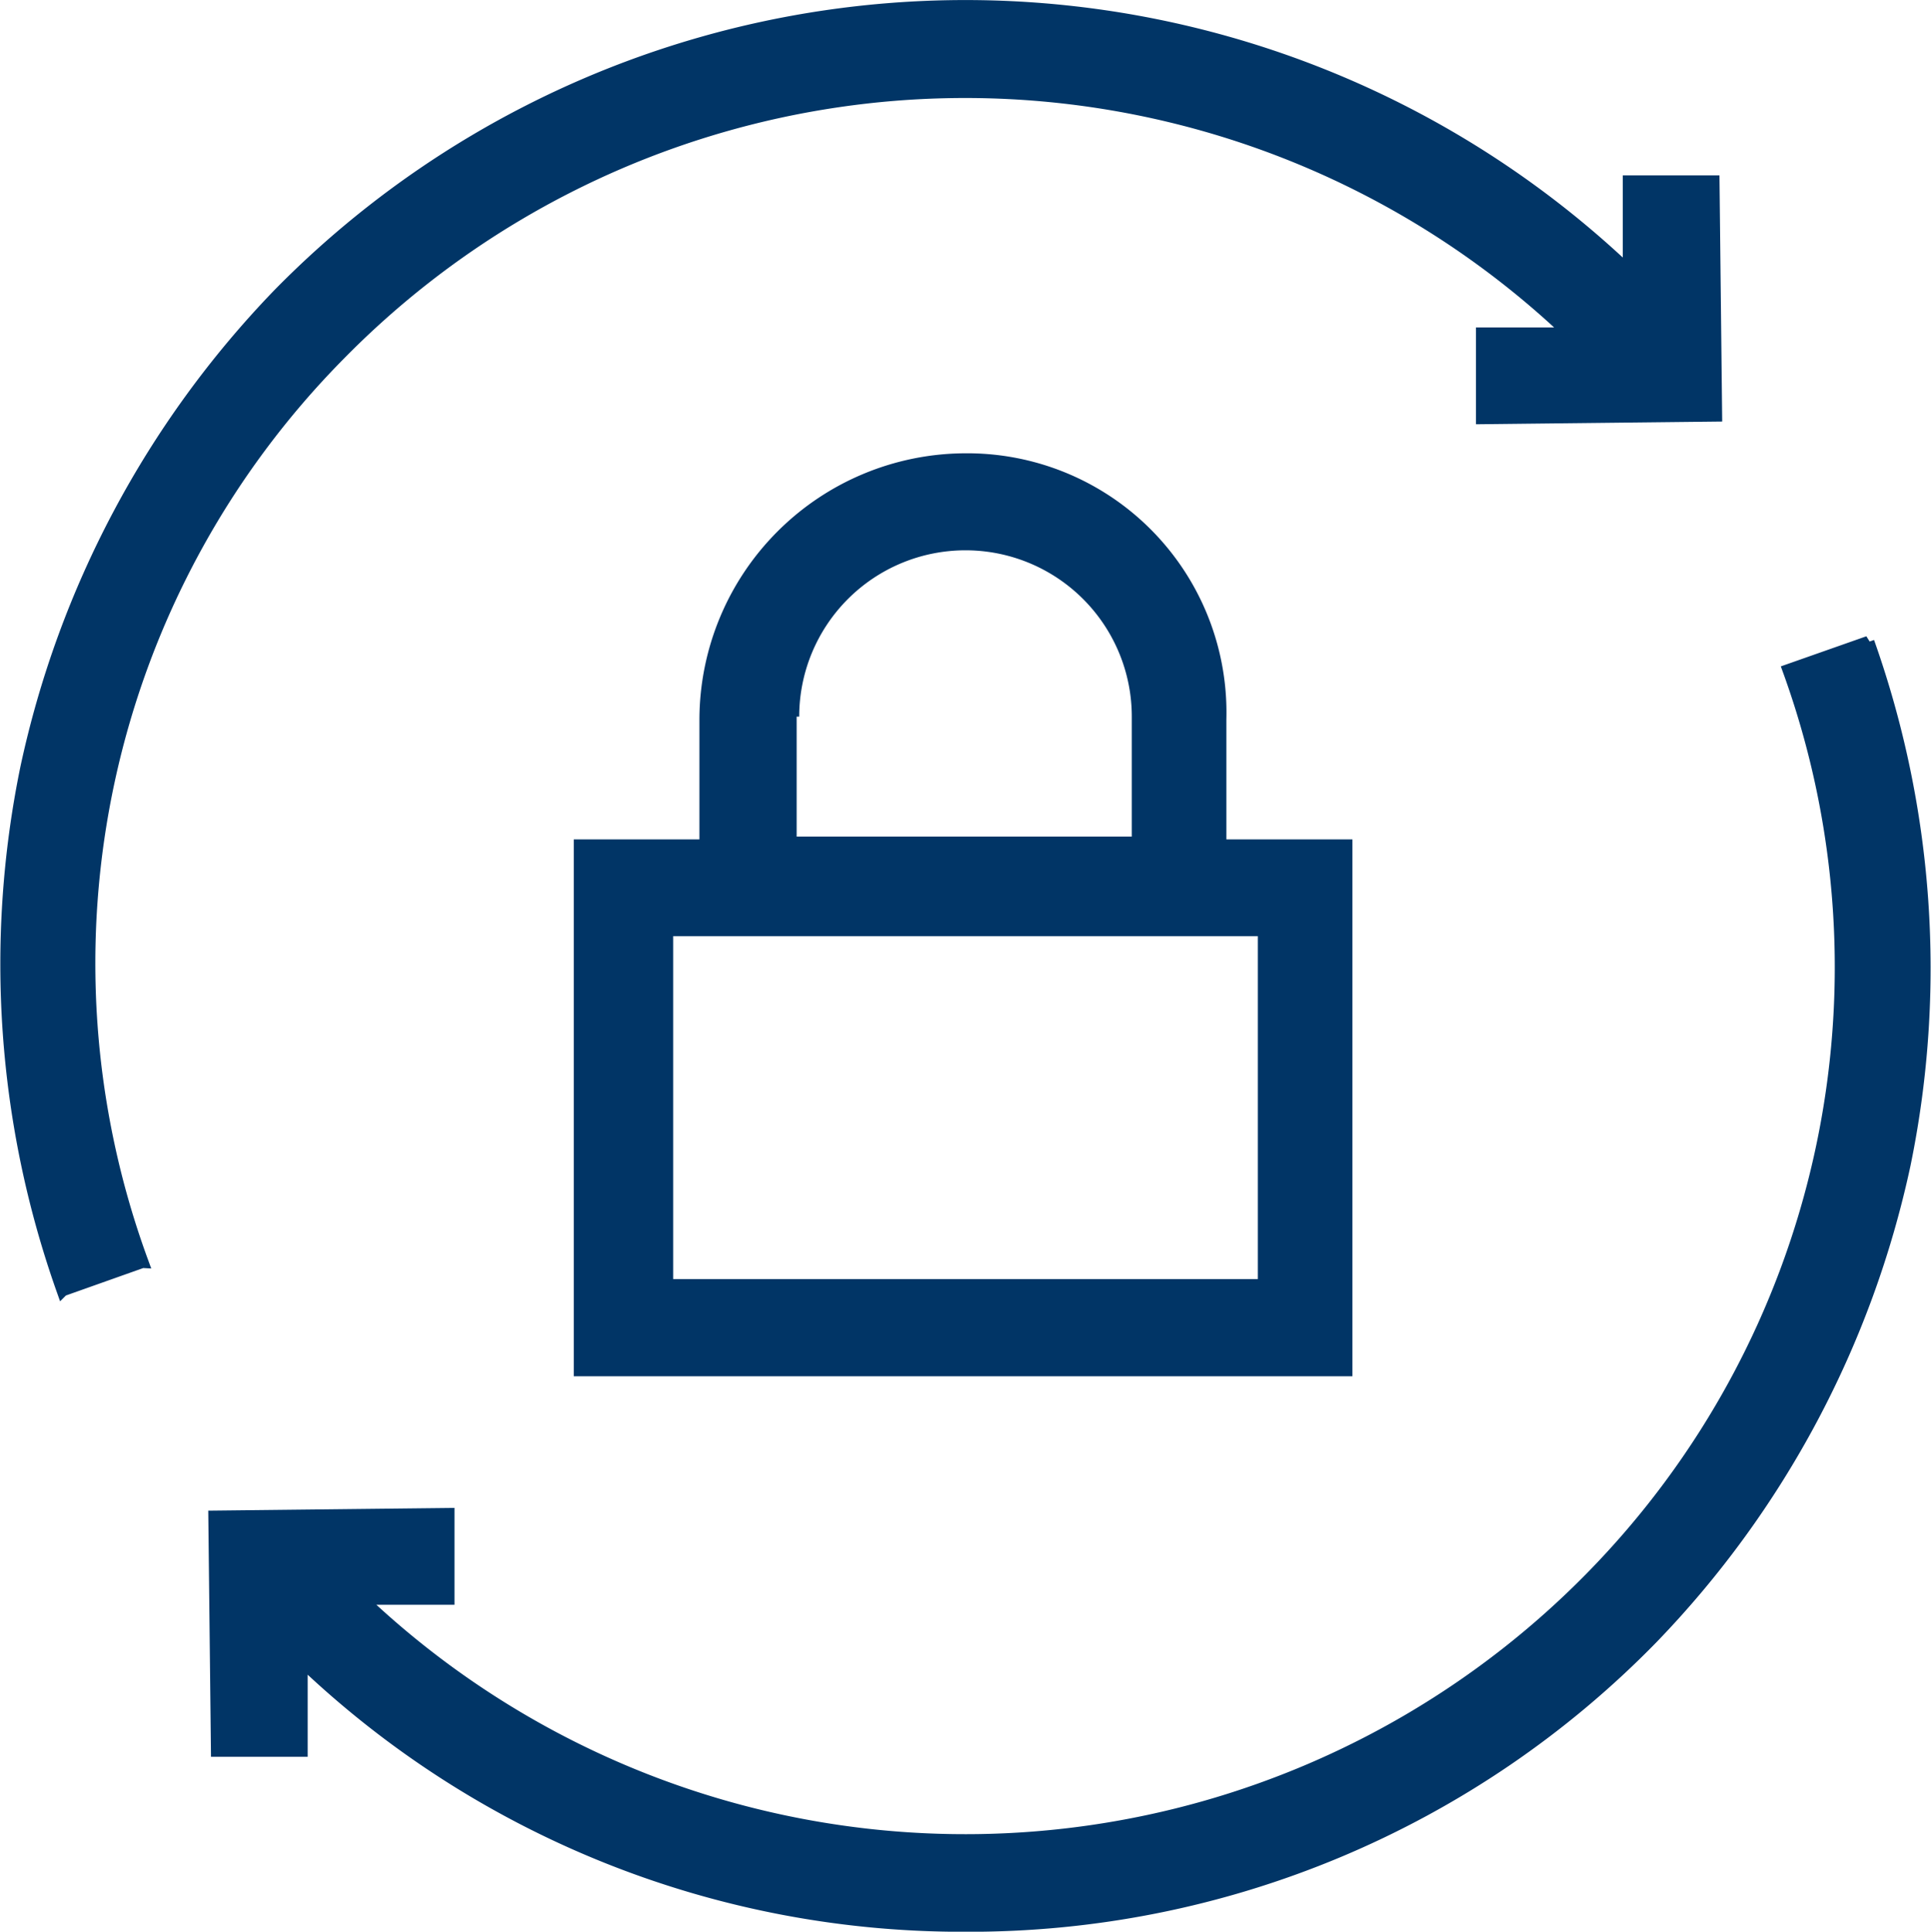 <svg xmlns="http://www.w3.org/2000/svg" width="31.932" height="31.94" viewBox="0 0 31.932 31.94"><defs><style>.a{fill:#013566;stroke:#013566;stroke-width:0.2px;}</style></defs><g transform="translate(278.388 164.54)"><path class="a" d="M-176.422,227.176a4.311,4.311,0,0,0-4.3,4.3v2.084H-182.8v8.677h12.676v-8.677h-2.084v-2.084A4.186,4.186,0,0,0-176.422,227.176Zm-2.85,4.254a2.85,2.85,0,0,1,2.85-2.85,2.85,2.85,0,0,1,2.85,2.85v2.084h-5.742V231.43Zm7.784,9.4h-9.868v-5.87h9.868Zm-18.546-.383-1.319.468a16.112,16.112,0,0,1-.6-8.635,16.135,16.135,0,0,1,4.169-7.827,15.909,15.909,0,0,1,22.331-.383v-1.489h1.4l.043,3.871-3.871.043v-1.4h1.446a14.5,14.5,0,0,0-20.332.34A14.316,14.316,0,0,0-190.033,240.447Zm28.542-10.251a16.112,16.112,0,0,1,.6,8.635,16.135,16.135,0,0,1-4.169,7.827,15.774,15.774,0,0,1-11.357,4.764A15.8,15.8,0,0,1-187.4,247.04v1.489h-1.4l-.043-3.871,3.871-.043v1.4h-1.446a14.5,14.5,0,0,0,20.332-.34,14.4,14.4,0,0,0,3.275-15.015Z" transform="translate(-86 -384.121)"/></g></svg>
